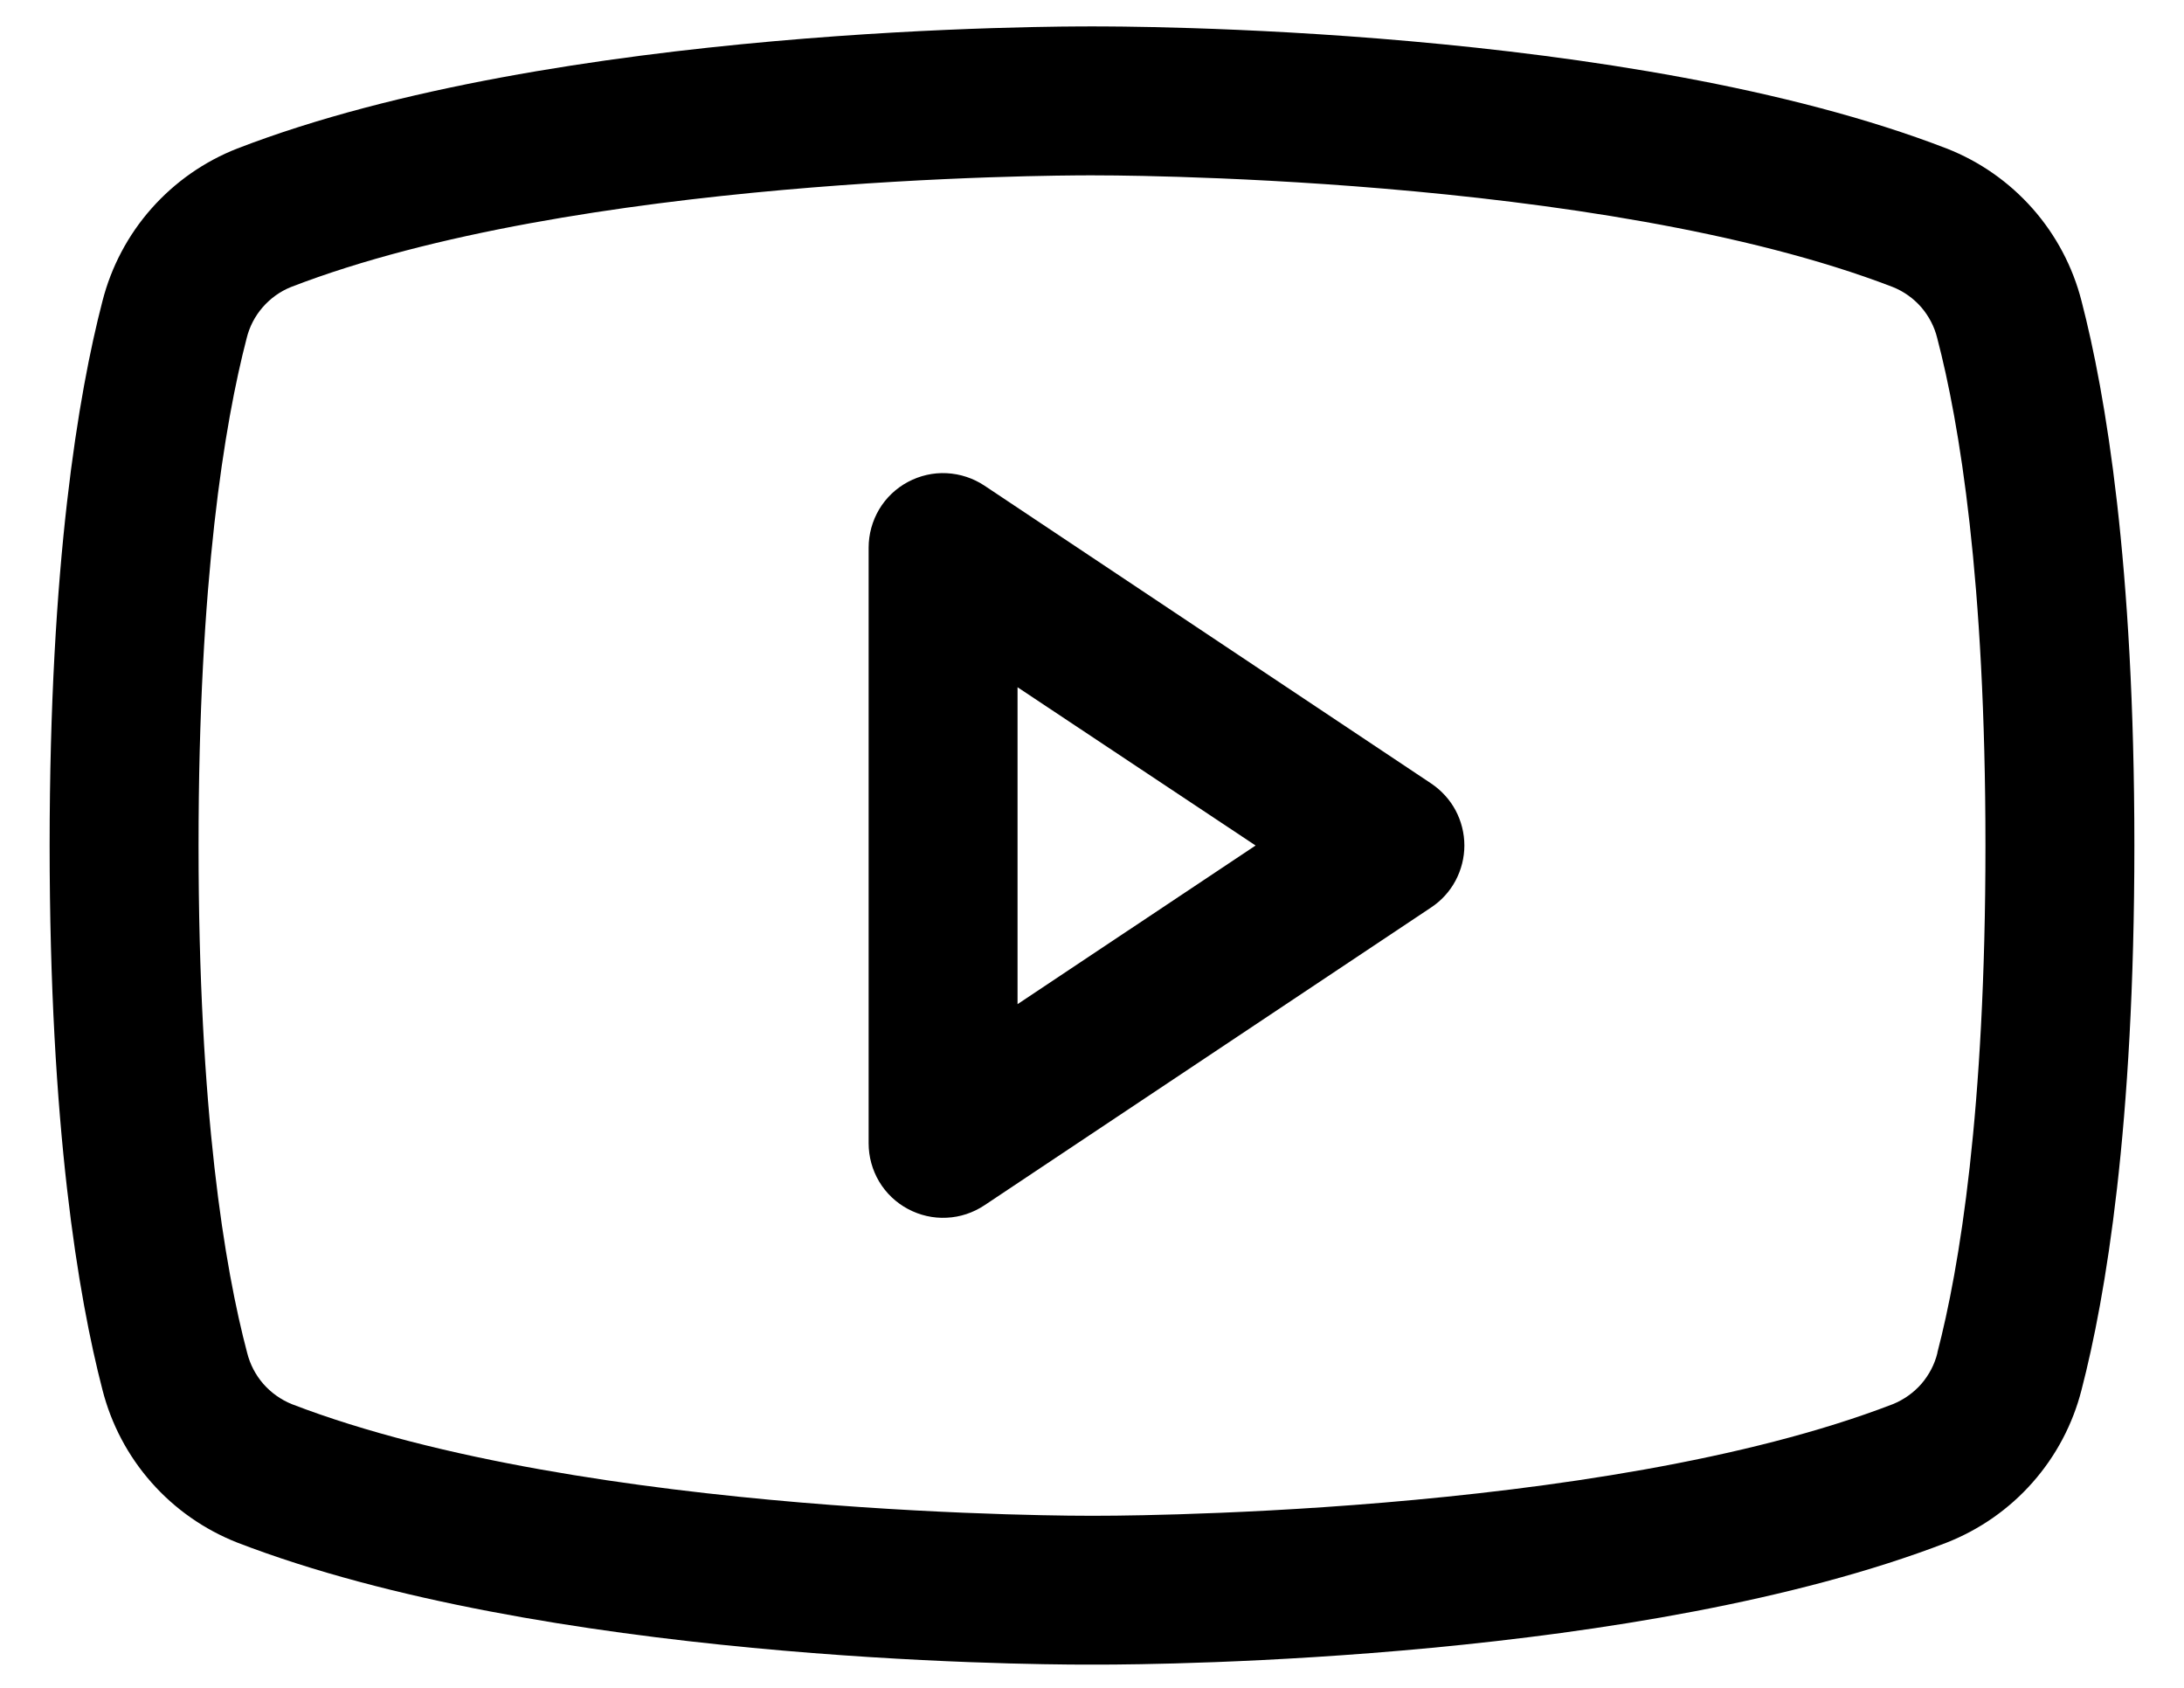 <svg width="22" height="17" viewBox="0 0 22 17" fill="none" xmlns="http://www.w3.org/2000/svg">
<path d="M14.416 7.891L9.916 4.891C9.803 4.816 9.672 4.773 9.536 4.766C9.401 4.759 9.266 4.79 9.146 4.854C9.026 4.918 8.926 5.013 8.856 5.13C8.787 5.247 8.75 5.38 8.75 5.516V11.516C8.75 11.651 8.787 11.785 8.856 11.901C8.926 12.018 9.026 12.113 9.146 12.177C9.266 12.241 9.401 12.272 9.536 12.265C9.672 12.259 9.803 12.215 9.916 12.14L14.416 9.14C14.519 9.072 14.604 8.979 14.662 8.87C14.72 8.761 14.751 8.639 14.751 8.516C14.751 8.392 14.72 8.27 14.662 8.161C14.604 8.053 14.519 7.96 14.416 7.891ZM10.25 10.114V6.922L12.648 8.516L10.25 10.114ZM20.968 3.033C20.88 2.688 20.711 2.368 20.475 2.101C20.238 1.833 19.942 1.626 19.61 1.496C16.396 0.254 11.281 0.266 11 0.266C10.719 0.266 5.604 0.254 2.39 1.496C2.058 1.626 1.762 1.833 1.525 2.101C1.289 2.368 1.12 2.688 1.032 3.033C0.789 3.969 0.5 5.679 0.5 8.516C0.5 11.352 0.789 13.062 1.032 13.998C1.12 14.344 1.289 14.664 1.525 14.931C1.761 15.199 2.058 15.406 2.39 15.537C5.469 16.724 10.287 16.766 10.938 16.766H11.062C11.713 16.766 16.534 16.724 19.61 15.537C19.942 15.406 20.239 15.199 20.475 14.931C20.711 14.664 20.88 14.344 20.968 13.998C21.211 13.061 21.5 11.352 21.5 8.516C21.5 5.679 21.211 3.969 20.968 3.033ZM19.516 13.627C19.488 13.742 19.432 13.848 19.355 13.938C19.277 14.027 19.179 14.097 19.069 14.142C16.102 15.287 11.055 15.267 11.007 15.267H11C10.949 15.267 5.907 15.285 2.938 14.142C2.828 14.097 2.73 14.027 2.652 13.938C2.574 13.848 2.519 13.742 2.49 13.627C2.263 12.771 2 11.194 2 8.516C2 5.837 2.263 4.26 2.484 3.409C2.512 3.293 2.567 3.186 2.645 3.096C2.723 3.006 2.821 2.935 2.931 2.891C5.792 1.785 10.587 1.766 10.979 1.766H11.005C11.055 1.766 16.103 1.749 19.067 2.891C19.177 2.935 19.275 3.005 19.353 3.094C19.43 3.184 19.486 3.29 19.514 3.405C19.738 4.26 20 5.837 20 8.516C20 11.194 19.738 12.771 19.516 13.622V13.627Z" fill="black"/>
</svg>
